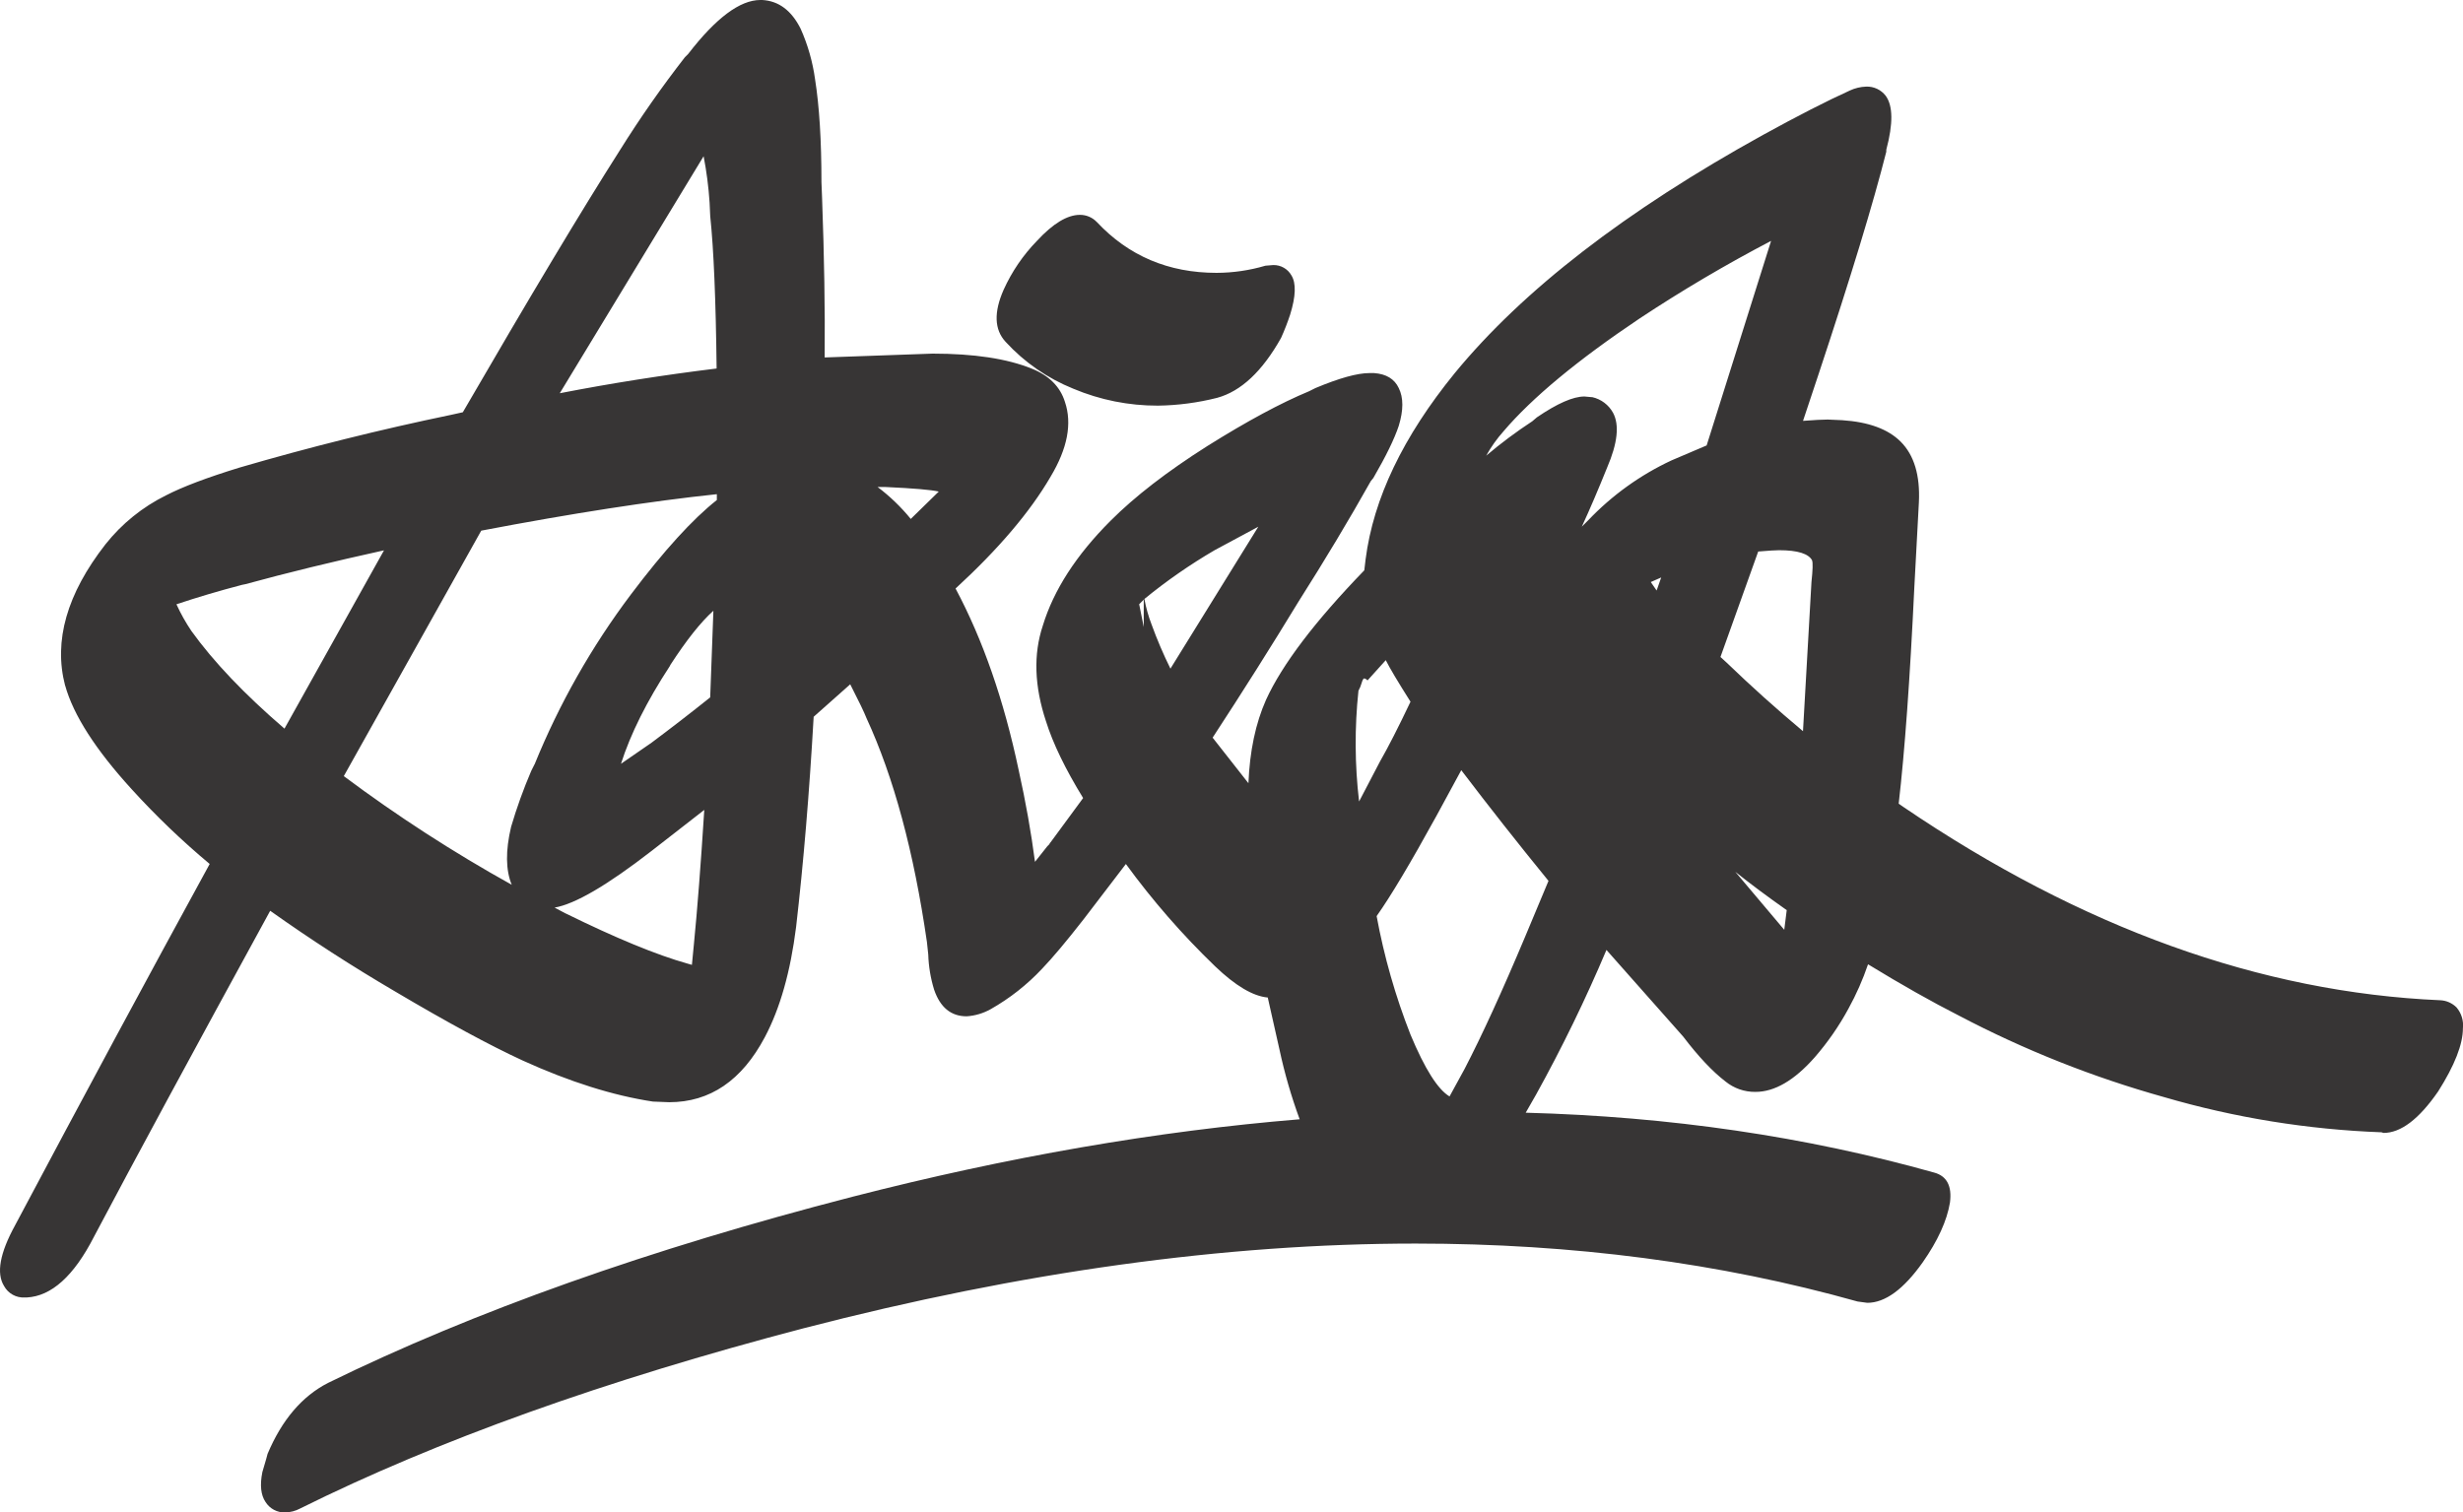 <?xml version="1.0" encoding="iso-8859-1"?>
<!-- Generator: Adobe Illustrator 20.1.0, SVG Export Plug-In . SVG Version: 6.00 Build 0)  -->
<svg version="1.0" id="Layer_1" xmlns="http://www.w3.org/2000/svg" xmlns:xlink="http://www.w3.org/1999/xlink" x="0px" y="0px"
	 viewBox="0 0 770.57 473.28" enable-background="new 0 0 770.57 473.28" xml:space="preserve">
<title>graffiti_0031</title>
<path fill="#373535" d="M343.14,69.47c-1.379-1.444-3.293-2.255-5.29-2.24c-3.94,0-8.42,2.717-13.44,8.15
	c-4.33,4.451-7.852,9.622-10.41,15.28c-3.12,7.06-2.917,12.493,0.61,16.3c5.876,6.411,13.113,11.423,21.18,14.67
	c8.378,3.525,17.38,5.327,26.47,5.3c6.251-0.087,12.47-0.905,18.53-2.44c7.467-2.04,14.133-8.287,20-18.74
	c1.078-2.391,2.03-4.838,2.85-7.33c1.767-5.707,1.903-9.78,0.41-12.22c-1.152-2.056-3.344-3.31-5.7-3.26l-2.44,0.2
	c-4.959,1.464-10.1,2.218-15.27,2.24c-15.067,0-27.557-5.297-37.47-15.89 M20.39,214.53c2.58,9.233,9.503,20.03,20.77,32.39
	c7.6,8.361,15.766,16.189,24.44,23.43c-18.873,34.507-39.17,72.2-60.89,113.08c-4.753,8.667-5.907,14.983-3.46,18.95
	c1.278,2.373,3.82,3.786,6.51,3.62h0.61c7.74-0.407,14.74-6.723,21-18.95c12.473-23.6,30.86-57.617,55.16-102.05
	c12.627,8.967,25.66,17.387,39.1,25.26c16.293,9.647,29.597,16.847,39.91,21.6c14.667,6.667,28.243,10.947,40.73,12.84l5.09,0.2
	c12.76,0,22.737-6.79,29.93-20.37c4.753-8.967,8.01-20.443,9.77-34.43c2.307-19.967,4.14-41.903,5.5-65.81L266,214.13
	c2.713,5.3,4.41,8.83,5.09,10.59c8.527,18.473,14.83,41.833,18.91,70.08l0.41,3.87c0.116,3.732,0.732,7.431,1.83,11
	c1.9,5.567,5.293,8.35,10.18,8.35c2.646-0.172,5.22-0.938,7.53-2.24c5.955-3.375,11.366-7.63,16.05-12.62
	c3.26-3.393,7.593-8.553,13-15.48l13.24-17.32c8.353,11.457,17.688,22.164,27.9,32c6.38,6.113,11.877,9.373,16.49,9.78l3.67,16.3
	c1.587,7.406,3.696,14.691,6.31,21.8c-44.667,3.667-91.297,11.747-139.89,24.24c-63.667,16.433-118.373,35.857-164.12,58.27
	c-8.113,4.167-14.41,11.563-18.89,22.19c0,0.133-0.543,2.033-1.63,5.7c-0.813,4.073-0.48,7.197,1,9.37
	c1.319,2.089,3.641,3.327,6.11,3.26c1.634-0.036,3.237-0.454,4.68-1.22c42.9-21.333,95.437-40.143,157.61-56.43
	c68.147-17.66,131.95-26.49,191.41-26.49c49.14,0,95.227,6.043,138.26,18.13l3.05,0.41c5.567,0,11.337-4.21,17.31-12.63
	c4.753-6.793,7.603-13.04,8.55-18.74c0.667-5.16-0.963-8.283-4.89-9.37c-40.16-11.287-82.773-17.537-127.84-18.75l3.26-5.7
	c8.126-14.678,15.469-29.776,22-45.23l24,27.1c4.753,6.247,9.167,10.933,13.24,14.06c2.646,2.149,5.961,3.303,9.37,3.26
	c6,0,12.177-3.6,18.53-10.8c4.081-4.689,7.633-9.813,10.59-15.28c2.438-4.429,4.482-9.064,6.11-13.85
	c10.453,6.387,19.957,11.753,28.51,16.1c20.422,10.729,41.921,19.266,64.14,25.47c22.127,6.453,44.967,10.147,68,11l0.61,0.2
	c5.433,0,11.137-4.333,17.11-13c5.16-8.147,7.74-14.733,7.74-19.76c0.26-2.356-0.463-4.715-2-6.52
	c-1.357-1.357-3.173-2.156-5.09-2.24c-56.2-2.447-112.2-22.617-168-60.51l-1.43-1c1.9-16.433,3.53-38.98,4.89-67.64l1.43-26.69
	c0.407-8.42-1.493-14.737-5.7-18.95c-3.94-3.94-10.05-6.18-18.33-6.72l-4.48-0.2c-1.627,0-4.207,0.137-7.74,0.41l4.91-14.75
	c10-30.153,17.047-53.31,21.14-69.47v-0.61c2.173-8.147,2.107-13.783-0.2-16.91c-1.455-1.883-3.732-2.945-6.11-2.85
	c-1.761,0.061-3.492,0.476-5.09,1.22c-7.193,3.26-16.22,7.877-27.08,13.85c-43.033,23.767-75.207,48.623-96.52,74.57
	c-16.16,19.833-25.46,39.253-27.9,58.26l-0.41,3.46c-15.473,16-25.723,29.513-30.75,40.54c-3.26,7.333-5.093,16.027-5.5,26.08
	l-11.2-14.26c9.5-14.533,18.46-28.727,26.88-42.58c8.28-13.04,15.813-25.603,22.6-37.69l0.81-1c3.94-6.793,6.587-12.227,7.94-16.3
	c1.493-4.887,1.493-8.827,0-11.82c-1.333-2.853-3.913-4.417-7.74-4.69h-1.43c-3.8,0-9.433,1.563-16.9,4.69l-2,1
	c-8.827,3.667-19.417,9.37-31.77,17.11c-12.627,8-22.74,15.81-30.34,23.43c-10.727,10.727-17.787,21.66-21.18,32.8
	c-2.987,8.967-2.653,18.95,1,29.95c2.173,6.927,6.043,14.927,11.61,24l-10.18,13.85l-0.2,0.2l-0.2,0.41l-0.61,0.61l-3.87,4.89
	c-1.2-9.193-2.9-18.753-5.1-28.68c-4.613-21.867-11.197-40.813-19.75-56.84c13.44-12.36,23.35-24.027,29.73-35
	c5.293-8.827,6.787-16.637,4.48-23.43c-1.493-4.753-4.957-8.217-10.39-10.39c-7.74-3.127-18.073-4.69-31-4.69l-33.77,1.2
	c0.133-14.94-0.137-31.58-0.81-49.92L257,57c0-13.04-0.667-23.77-2-32.19c-0.748-5.457-2.266-10.78-4.51-15.81
	c-2.853-5.707-6.853-8.707-12-9h-0.61c-6.38,0-13.913,5.637-22.6,16.91l-1,1c-7.281,9.355-14.077,19.078-20.36,29.13
	C181.973,65.8,165.6,93.12,144.8,129l-3.67,0.81c-22.26,4.62-44.32,10.12-66.18,16.5c-10.173,3.127-17.84,6.023-23,8.69
	c-7.371,3.644-13.842,8.876-18.95,15.32c-12.08,15.487-16.29,30.223-12.63,44.21 M274.5,152.39h2.5
	c8.827,0.407,14.393,0.883,16.7,1.43l-8.76,8.56c-3.046-3.741-6.535-7.099-10.39-10 M222,63.36l0.2,4.28
	c1.087,10.32,1.753,26.21,2,47.67c-16.667,2.04-33.023,4.62-49.07,7.74l45-74.16C221.059,53.669,221.684,58.502,222,63.36
	 M203.47,232.66l-9.19,6.34c2.987-9.373,8.077-19.56,15.27-30.56l0.2-0.41c5.02-7.74,9.5-13.377,13.44-16.91l-1,27.1
	c-6.107,4.887-12.35,9.71-18.73,14.47 M167.21,239.21l-1,2c-2.449,5.71-4.556,11.56-6.31,17.52c-1.767,7.473-1.7,13.517,0.2,18.13
	c-18.257-10.141-35.81-21.5-52.54-34l43-76.81c28.507-5.433,53.077-9.237,73.71-11.41v1.83c-7.6,6-16.56,15.847-26.88,29.54
	c-12.304,16.345-22.436,34.218-30.14,53.17 M89,228c-12.487-10.733-22.193-20.92-29.12-30.56c-1.787-2.65-3.352-5.443-4.68-8.35
	c6.533-2.187,13.39-4.217,20.57-6.09l1-0.2c12.893-3.533,27.35-7.063,43.37-10.59L89,228 M177,285.86l-3.49-1.86
	c6.38-1.087,16.493-6.997,30.34-17.73l16.49-12.84c-1.087,17.113-2.173,31.17-3.26,42.17l-0.61,6.32l-1.43-0.41
	c-9.627-2.707-22.307-7.93-38.04-15.67 M360.27,195.38c-0.988-2.576-1.737-5.237-2.24-7.95c6.922-5.662,14.278-10.771,22-15.28
	l13.64-7.33l-27.49,44.41C363.956,204.726,361.983,200.102,360.27,195.38 M357.83,187.64v8.56l-1.43-7.13L357.83,187.64
	 M464.94,142.64c1.538-2.778,3.383-5.374,5.5-7.74c8.933-10.473,23.12-22.23,42.56-35.27c13.276-8.782,26.994-16.876,41.1-24.25
	l-20.16,64l-11,4.69c-9.781,4.564-18.62,10.92-26.06,18.74l-2,2c2.447-5.3,5.093-11.48,7.94-18.54c3.26-7.607,3.87-13.31,1.83-17.11
	c-1.371-2.49-3.746-4.27-6.52-4.89h-0.2l-2.24-0.2c-3.527,0-8.48,2.173-14.86,6.52l-1.43,1.22c-5.036,3.301-9.865,6.908-14.46,10.8
	 M518.29,184.78l-1.83-2.65l3.26-1.43l-1.43,4.07 M427.85,212.9l5.7-6.32c1.22,2.447,3.8,6.78,7.74,13
	c-3.8,8-6.99,14.247-9.57,18.74l-6.52,12.48c-1.352-11.503-1.42-23.122-0.2-34.64c0.423-0.773,0.759-1.592,1-2.44
	c0.273-0.953,0.543-1.43,0.81-1.43c0.396,0.076,0.751,0.293,1,0.61 M453.5,343.09c-3.667-2.173-7.74-8.623-12.22-19.35
	c-4.709-11.993-8.255-24.41-10.59-37.08c4.347-6.113,10.59-16.573,18.73-31.38l7.75-14.28c8.667,11.407,17.763,22.953,27.29,34.64
	l-7.33,17.52c-7.193,17.113-13.507,30.9-18.94,41.36l-4.68,8.56 M566.93,175.42c0.273,0.667,0.207,2.907-0.2,6.72l-2.65,46.66
	c-8.28-6.927-16.22-14.057-23.82-21.39l-2-1.83l11.81-33c3.26-0.273,5.433-0.41,6.52-0.41c5.84,0,9.303,1.087,10.39,3.26
	 M558.22,290.95L542.9,272.8c4.753,3.8,10.117,7.8,16.09,12L558.22,290.95z"/>
</svg>
